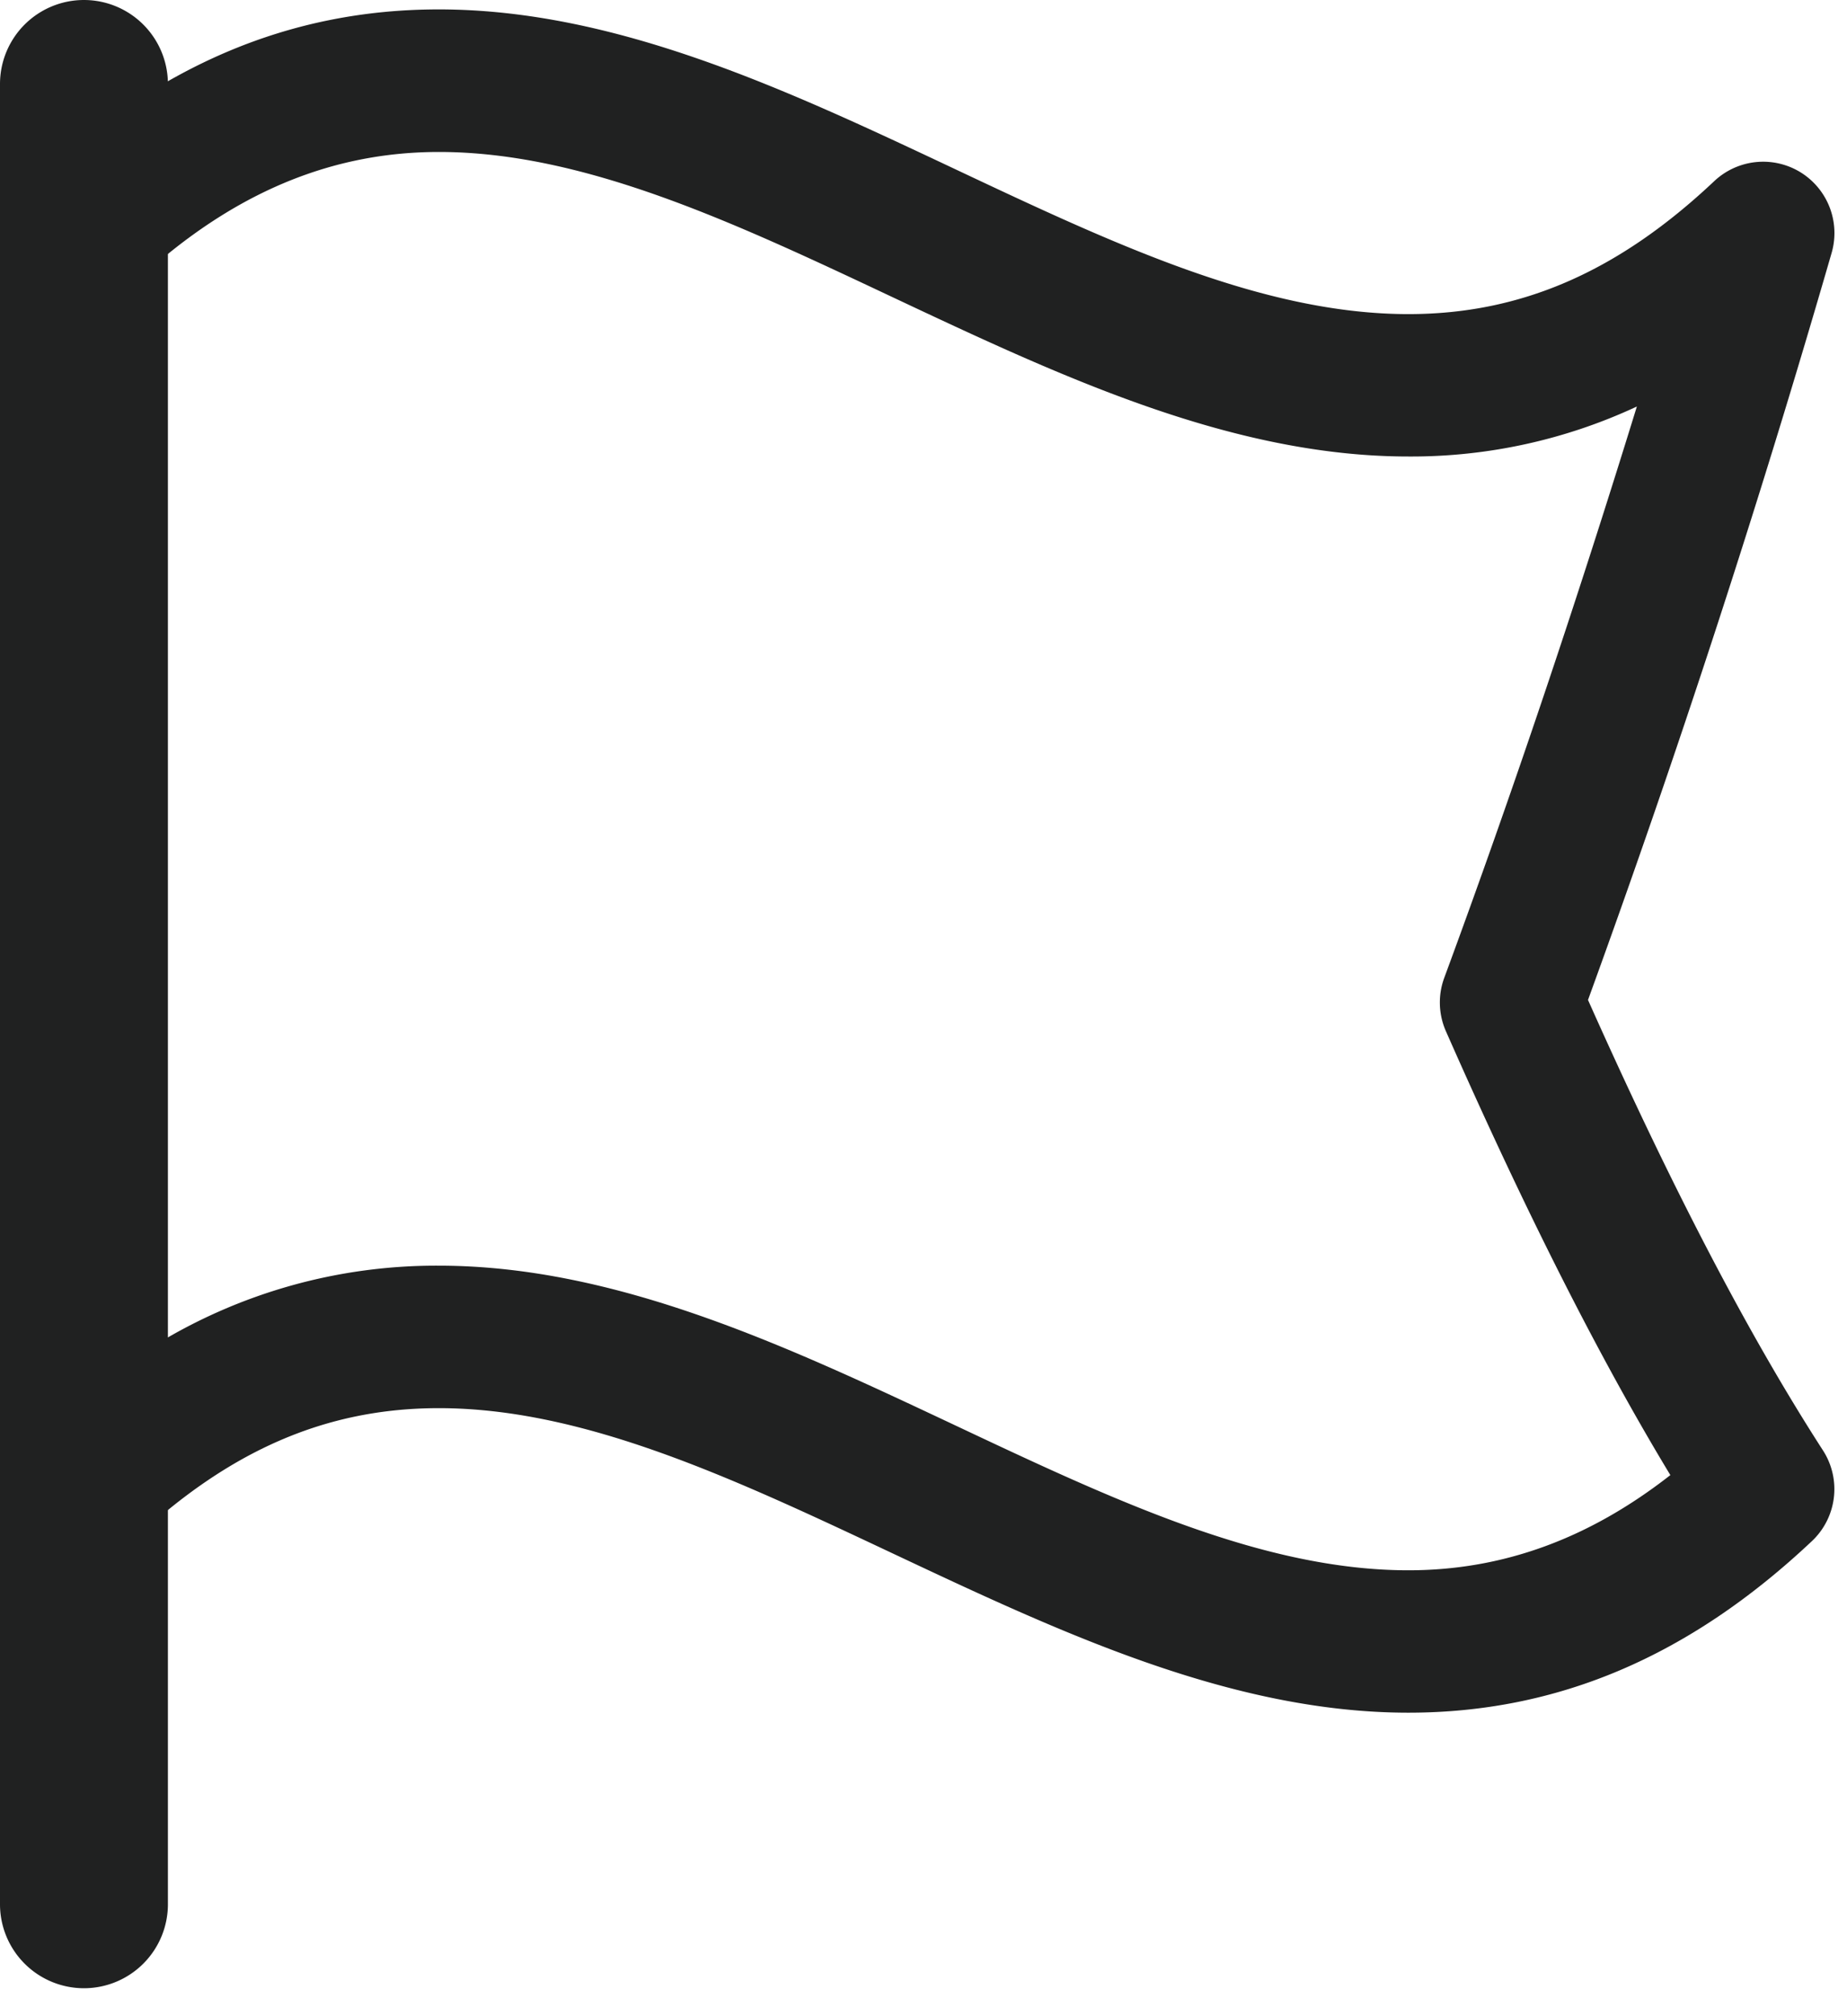 <svg xmlns="http://www.w3.org/2000/svg" width="22" height="24" viewBox="0 0 22 24">
    <g fill="#202121" fill-rule="evenodd">
        <path d="M1 23.667a1 1 0 0 1-1-1V1a1 1 0 1 1 2 0v21.667a1 1 0 0 1-1 1"/>
        <path d="M5.226 15.066c2.114 0 4.158.963 6.135 1.893 1.893.892 3.678 1.733 5.415 1.733 1.119 0 2.146-.372 3.12-1.133-.852-1.407-1.73-3.144-2.674-5.285a.848.848 0 0 1-.019-.635c.805-2.18 1.56-4.422 2.294-6.8a6.357 6.357 0 0 1-2.721.595c-2.115 0-4.16-.963-6.137-1.893C8.748 2.65 6.96 1.809 5.227 1.809c-1.22 0-2.329.44-3.38 1.342v12.86a6.4 6.4 0 0 1 3.38-.945m11.549 5.321c-2.115 0-4.16-.963-6.137-1.893-1.891-.89-3.678-1.732-5.412-1.732-1.343 0-2.5.503-3.646 1.581a.846.846 0 0 1-1.429-.616V2.773c0-.234.096-.457.266-.617C1.877.78 3.45.112 5.226.112c2.114 0 4.158.963 6.135 1.894 1.893.892 3.678 1.733 5.415 1.733 1.34 0 2.497-.503 3.643-1.583a.85.85 0 0 1 1.026-.106.85.85 0 0 1 .372.96 138.878 138.878 0 0 1-2.902 8.893c.998 2.237 1.916 3.995 2.8 5.364a.85.85 0 0 1-.131 1.076c-1.462 1.377-3.034 2.044-4.808 2.044"/>
    </g>
</svg>
